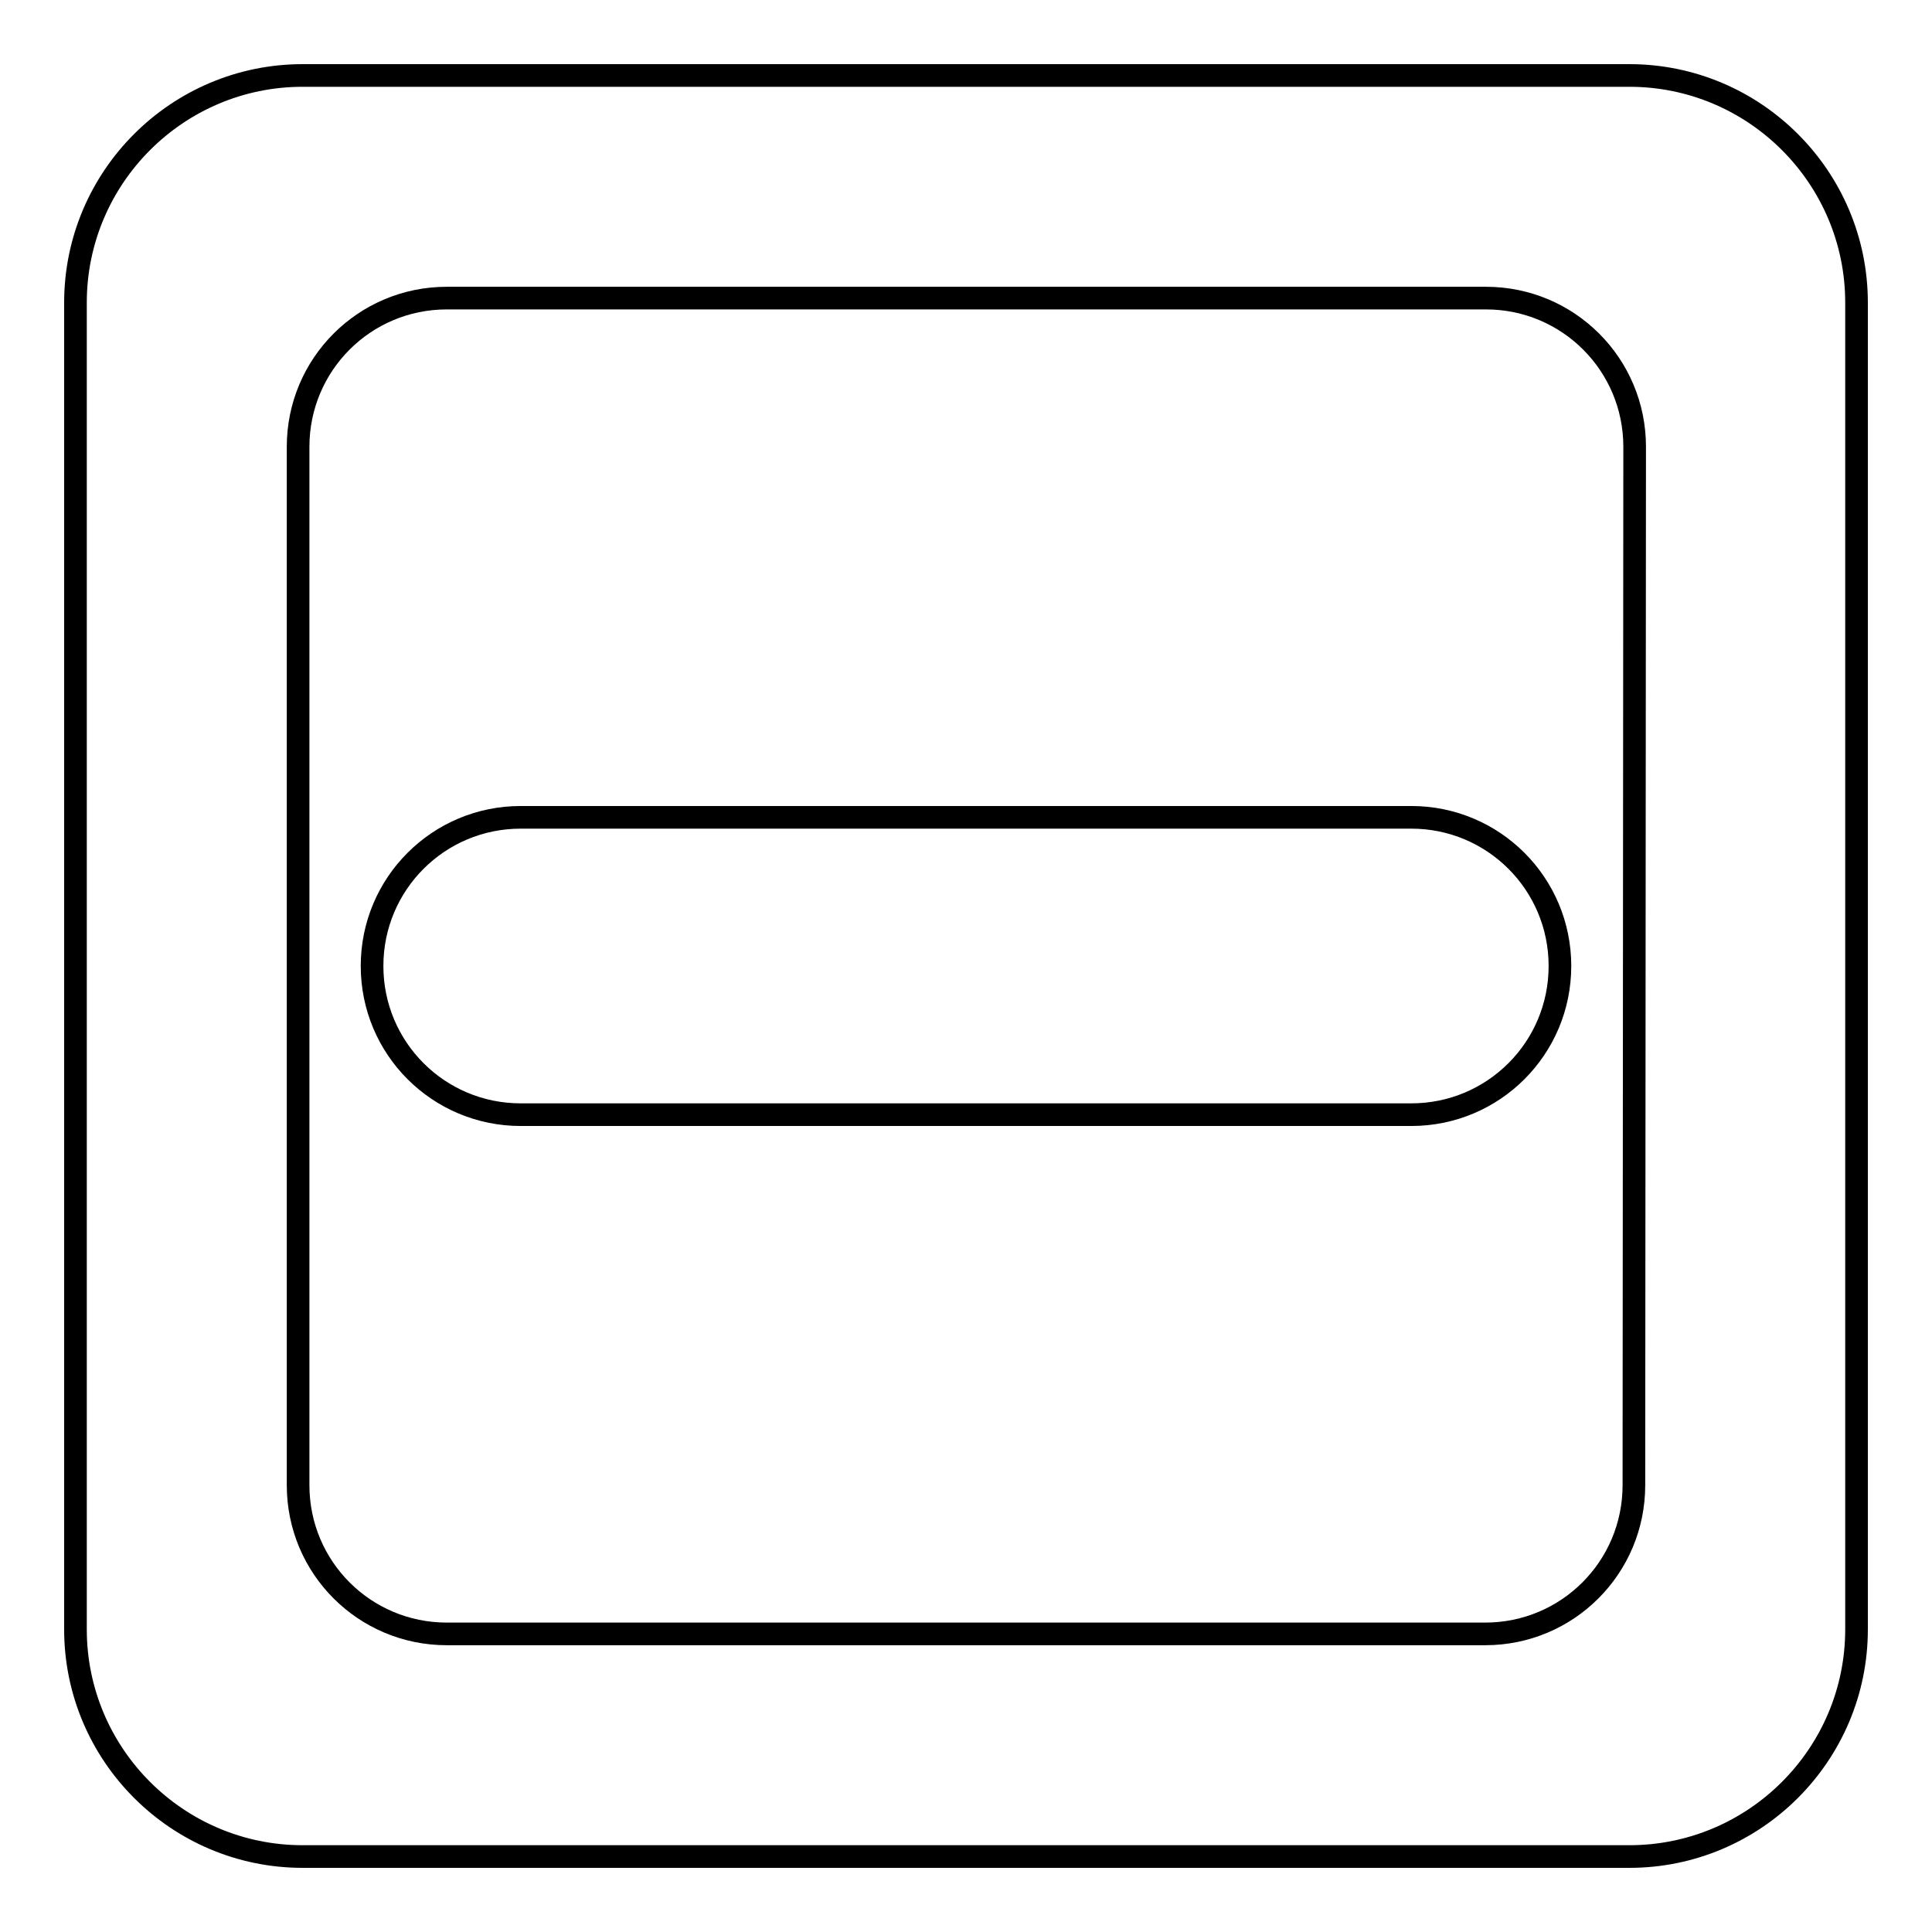 <?xml version="1.0" encoding="utf-8"?>
<!-- Svg Vector Icons : http://www.onlinewebfonts.com/icon -->
<!DOCTYPE svg PUBLIC "-//W3C//DTD SVG 1.1//EN" "http://www.w3.org/Graphics/SVG/1.1/DTD/svg11.dtd">
<svg version="1.1" xmlns="http://www.w3.org/2000/svg" xmlns:xlink="http://www.w3.org/1999/xlink" x="0px" y="0px" viewBox="0 0 256 256" enable-background="new 0 0 256 256" xml:space="preserve">
<g><g><path stroke-width="3" fill-opacity="0" stroke="#000000"  d="M187,108.3H69c-10.9,0-19.7,8.8-19.7,19.7c0,10.9,8.8,19.7,19.7,19.7h118c10.9,0,19.7-8.8,19.7-19.7C206.7,117.1,197.9,108.3,187,108.3z"/><path stroke-width="3" fill-opacity="0" stroke="#000000"  d="M215.9,10H40.1C23.5,10,10,23.5,10,40.1v175.8c0,16.6,13.5,30.1,30.1,30.1h175.8c16.6,0,30.1-13.5,30.1-30.1V40.1C246,23.5,232.5,10,215.9,10z M216.5,196.8c0,10.9-8.8,19.7-19.7,19.7H59.2c-10.9,0-19.7-8.8-19.7-19.7V59.2c0-10.9,8.8-19.7,19.7-19.7h137.7c10.9,0,19.7,8.8,19.7,19.7L216.5,196.8L216.5,196.8z"/></g></g>
</svg>